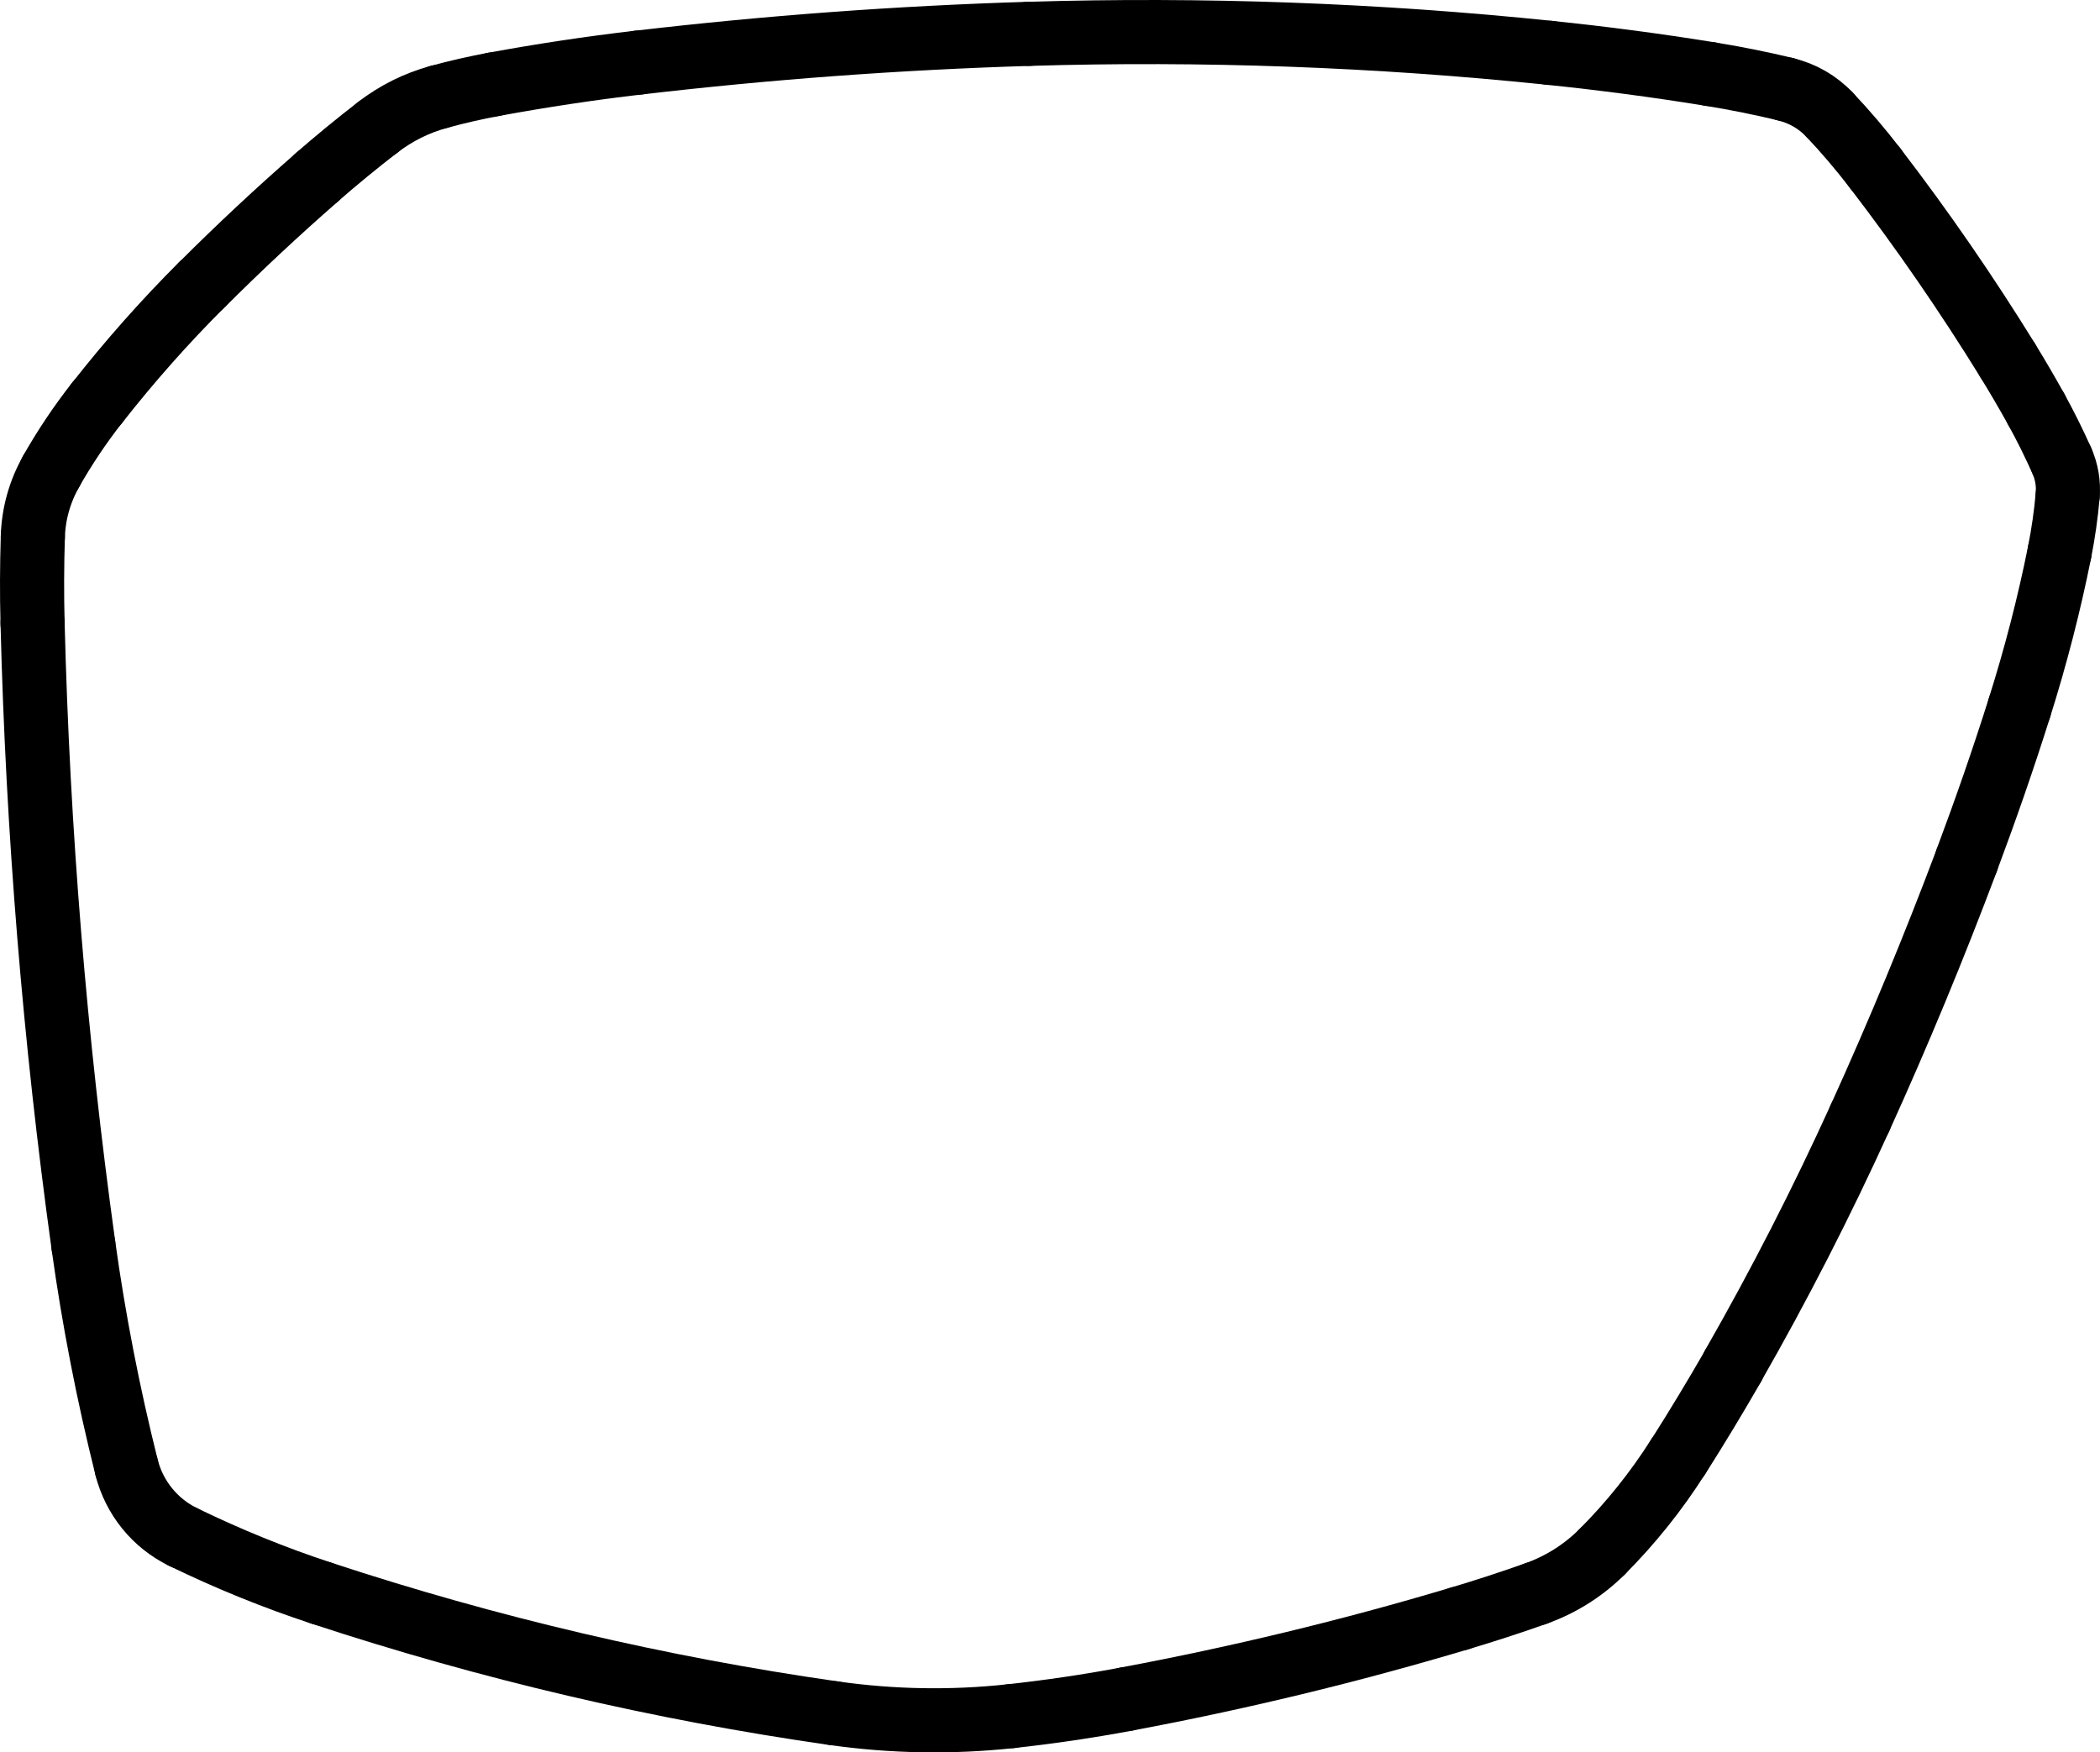 <?xml version="1.0" encoding="UTF-8"?>
<svg id="Layer_2" data-name="Layer 2" xmlns="http://www.w3.org/2000/svg" viewBox="0 0 163.74 136.65">
  <defs>
    <style>
      .cls-1 {
        fill: none;
        stroke: #000;
        stroke-linecap: round;
        stroke-miterlimit: 10;
        stroke-width: 5px;
      }
    </style>
  </defs>
  <g id="Layer_1-2" data-name="Layer 1">
    <path class="cls-1" d="m24.72,13.82c-3.09,2.7-6.09,5.5-8.99,8.4"/>
    <path class="cls-1" d="m29.44,9.94c-1.61,1.24-3.19,2.54-4.73,3.88"/>
    <path class="cls-1" d="m34.21,7.56c-1.73.47-3.35,1.28-4.77,2.38"/>
    <path class="cls-1" d="m38.48,6.58c-1.44.27-2.86.59-4.27.98"/>
    <path class="cls-1" d="m49.79,4.88c-3.79.44-7.56,1.01-11.31,1.7"/>
    <path class="cls-1" d="m80.21,2.64c-10.17.31-20.32,1.06-30.42,2.24"/>
    <path class="cls-1" d="m120.82,4.12c-13.49-1.4-27.05-1.89-40.6-1.48"/>
    <path class="cls-1" d="m133.3,5.77c-4.14-.67-8.31-1.22-12.48-1.65"/>
    <path class="cls-1" d="m139.24,6.96c-1.97-.47-3.95-.87-5.94-1.19"/>
    <path class="cls-1" d="m142.64,8.93c-.92-.97-2.1-1.65-3.4-1.96"/>
    <path class="cls-1" d="m146.21,13.12c-1.12-1.46-2.31-2.86-3.58-4.2"/>
    <path class="cls-1" d="m156.55,28.12c-3.19-5.17-6.64-10.18-10.34-15"/>
    <path class="cls-1" d="m158.77,31.92c-.71-1.28-1.45-2.55-2.22-3.8"/>
    <path class="cls-1" d="m160.76,35.92c-.61-1.36-1.27-2.7-1.99-4"/>
    <path class="cls-1" d="m161.22,38.63c.08-.93-.08-1.86-.46-2.71"/>
    <path class="cls-1" d="m160.59,43.05c.29-1.46.5-2.93.63-4.42"/>
    <path class="cls-1" d="m157.46,55.19c1.26-3.99,2.31-8.04,3.13-12.14"/>
    <path class="cls-1" d="m153.35,67.08c1.47-3.93,2.85-7.89,4.11-11.89"/>
    <path class="cls-1" d="m145.03,87.17c3-6.6,5.77-13.3,8.32-20.08"/>
    <path class="cls-1" d="m135.13,106.51c3.6-6.29,6.9-12.74,9.9-19.34"/>
    <path class="cls-1" d="m130.85,113.61c1.48-2.33,2.91-4.7,4.29-7.1"/>
    <path class="cls-1" d="m124.93,121c2.23-2.24,4.22-4.72,5.91-7.39"/>
    <path class="cls-1" d="m119.75,124.27c1.95-.69,3.72-1.81,5.18-3.27"/>
    <path class="cls-1" d="m113.77,126.22c2.01-.6,4.01-1.25,5.98-1.95"/>
    <path class="cls-1" d="m87.81,132.5c8.76-1.64,17.42-3.73,25.96-6.28"/>
    <path class="cls-1" d="m78.82,133.83c3.01-.33,6.01-.77,9-1.33"/>
    <path class="cls-1" d="m65.01,133.6c4.57.65,9.21.73,13.81.23"/>
    <path class="cls-1" d="m25.07,124.24c13.01,4.29,26.37,7.42,39.94,9.36"/>
    <path class="cls-1" d="m14.28,119.86c3.5,1.7,7.1,3.17,10.79,4.38"/>
    <path class="cls-1" d="m9.87,114.43c.6,2.37,2.21,4.36,4.41,5.43"/>
    <path class="cls-1" d="m6.5,97.09c.81,5.84,1.94,11.63,3.37,17.34"/>
    <path class="cls-1" d="m2.54,48.6c.41,16.23,1.73,32.41,3.96,48.49"/>
    <path class="cls-1" d="m2.56,41.86c-.07,2.25-.08,4.5-.02,6.75"/>
    <path class="cls-1" d="m3.98,36.78c-.88,1.55-1.37,3.3-1.42,5.08"/>
    <path class="cls-1" d="m7.57,31.41c-1.33,1.7-2.53,3.49-3.59,5.36"/>
    <path class="cls-1" d="m15.72,22.22c-2.9,2.9-5.62,5.97-8.15,9.2"/>
  </g>
</svg>